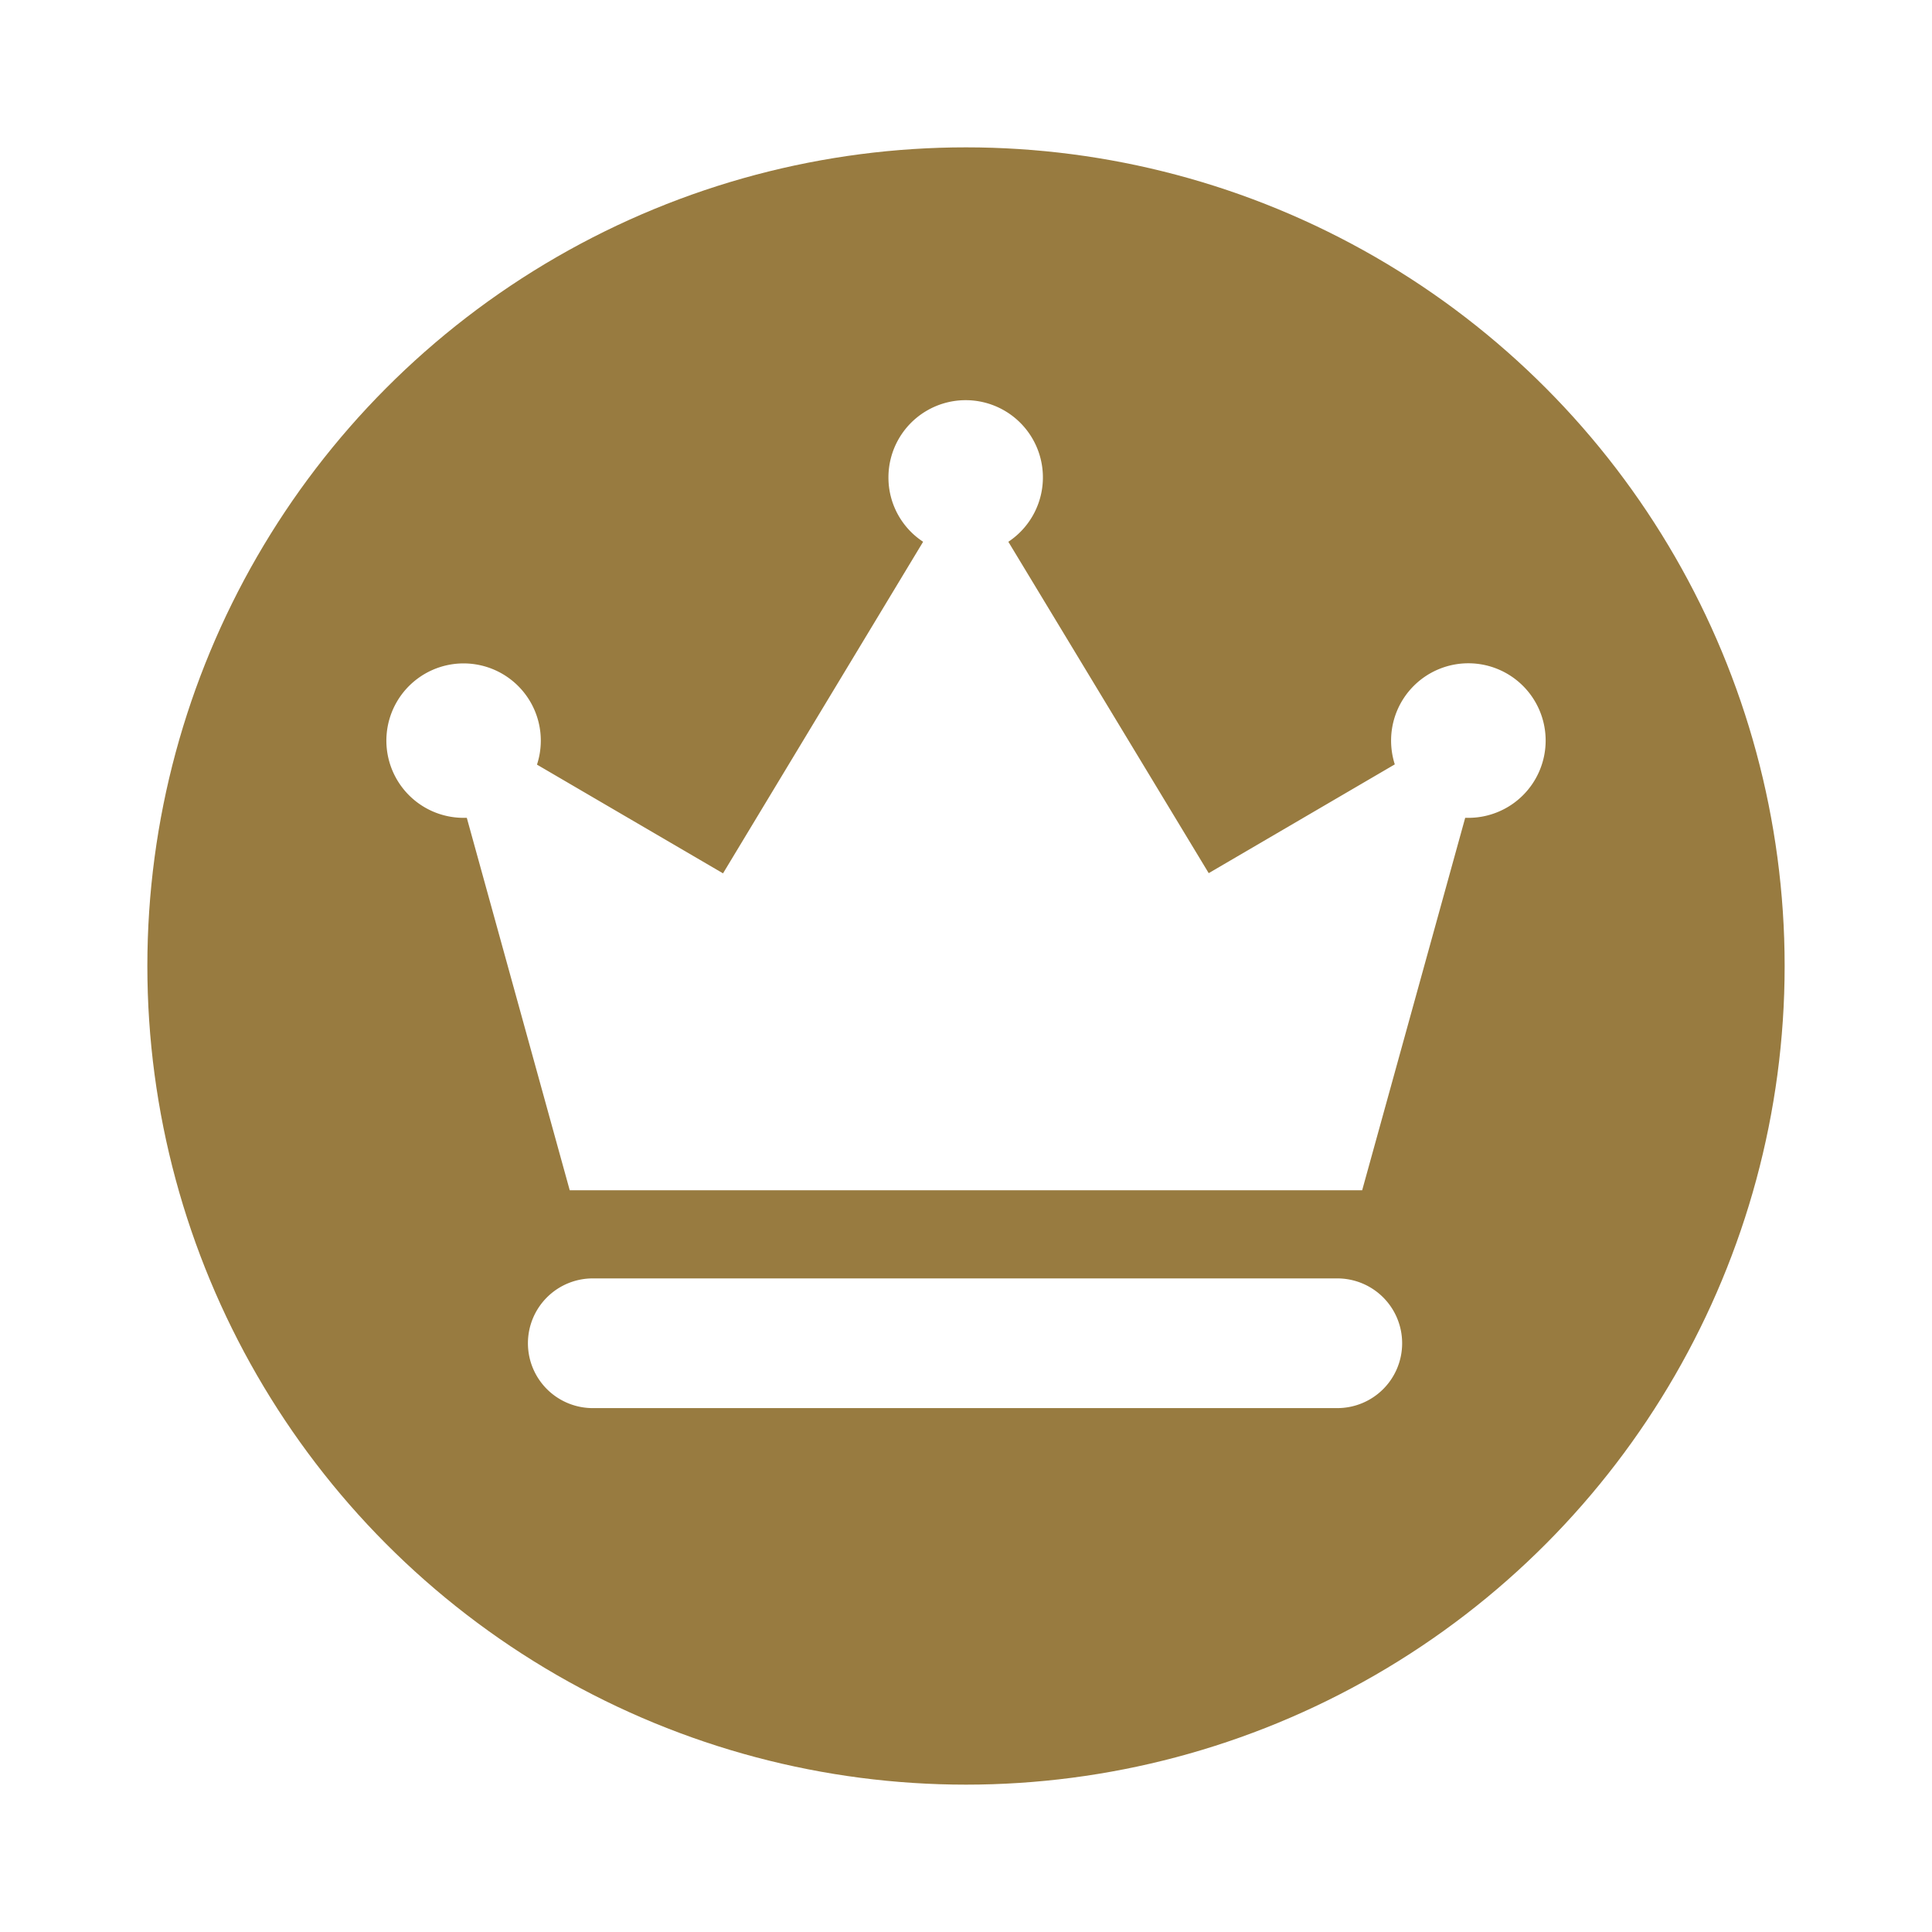 <svg xmlns="http://www.w3.org/2000/svg" xmlns:xlink="http://www.w3.org/1999/xlink" viewBox="820 97 118 118">
  <defs>
    <style>
      .cls-1 {
        fill: #987b40;
      }

      .cls-2 {
        fill: #fff;
      }

      .cls-3 {
        filter: url(#Path_15);
      }

      .cls-4 {
        filter: url(#Path_14);
      }

      .cls-5 {
        filter: url(#Ellipse_6);
      }
    </style>
    <filter id="Ellipse_6" x="820" y="97" width="118" height="118" filterUnits="userSpaceOnUse">
      <feOffset dy="3" input="SourceAlpha"/>
      <feGaussianBlur stdDeviation="3" result="blur"/>
      <feFlood flood-opacity="0.161"/>
      <feComposite operator="in" in2="blur"/>
      <feComposite in="SourceGraphic"/>
    </filter>
    <filter id="Path_14" x="843.311" y="166.079" width="71.331" height="25.921" filterUnits="userSpaceOnUse">
      <feOffset dy="3" input="SourceAlpha"/>
      <feGaussianBlur stdDeviation="3" result="blur-2"/>
      <feFlood flood-opacity="0.161"/>
      <feComposite operator="in" in2="blur-2"/>
      <feComposite in="SourceGraphic"/>
    </filter>
    <filter id="Path_15" x="834.597" y="112.441" width="88.806" height="66.255" filterUnits="userSpaceOnUse">
      <feOffset dy="3" input="SourceAlpha"/>
      <feGaussianBlur stdDeviation="3" result="blur-3"/>
      <feFlood flood-opacity="0.161"/>
      <feComposite operator="in" in2="blur-3"/>
      <feComposite in="SourceGraphic"/>
    </filter>
  </defs>
  <g id="Group_15" data-name="Group 15" transform="translate(-3634 -1655)">
    <g class="cls-5" transform="matrix(1, 0, 0, 1, 3634, 1655)">
      <circle id="Ellipse_6-2" data-name="Ellipse 6" class="cls-1" cx="50" cy="50" r="50" transform="translate(829 103)"/>
    </g>
    <g id="Group_14" data-name="Group 14" transform="translate(4477.597 1773.441)">
      <g class="cls-4" transform="matrix(1, 0, 0, 1, -843.6, -118.44)">
        <path id="Path_14-2" data-name="Path 14" class="cls-2" d="M107.231,335.761a3.957,3.957,0,0,0-3.961-3.961H57.861a3.961,3.961,0,1,0,0,7.921h45.41A3.957,3.957,0,0,0,107.231,335.761Z" transform="translate(798.41 -159.72)"/>
      </g>
      <g class="cls-3" transform="matrix(1, 0, 0, 1, -843.6, -118.44)">
        <path id="Path_15-2" data-name="Path 15" class="cls-2" d="M4.72,25.51h.194L11.2,48.255H59.6L65.892,25.51h.194a4.72,4.72,0,1,0-4.72-4.72,4.807,4.807,0,0,0,.226,1.455L50.227,28.888,37.989,8.649A4.717,4.717,0,1,0,30.666,4.72a4.685,4.685,0,0,0,2.118,3.928L20.563,28.9,9.2,22.26A4.716,4.716,0,1,0,4.72,25.51Z" transform="translate(843.6 118.44)"/>
      </g>
    </g>
  </g>
</svg>